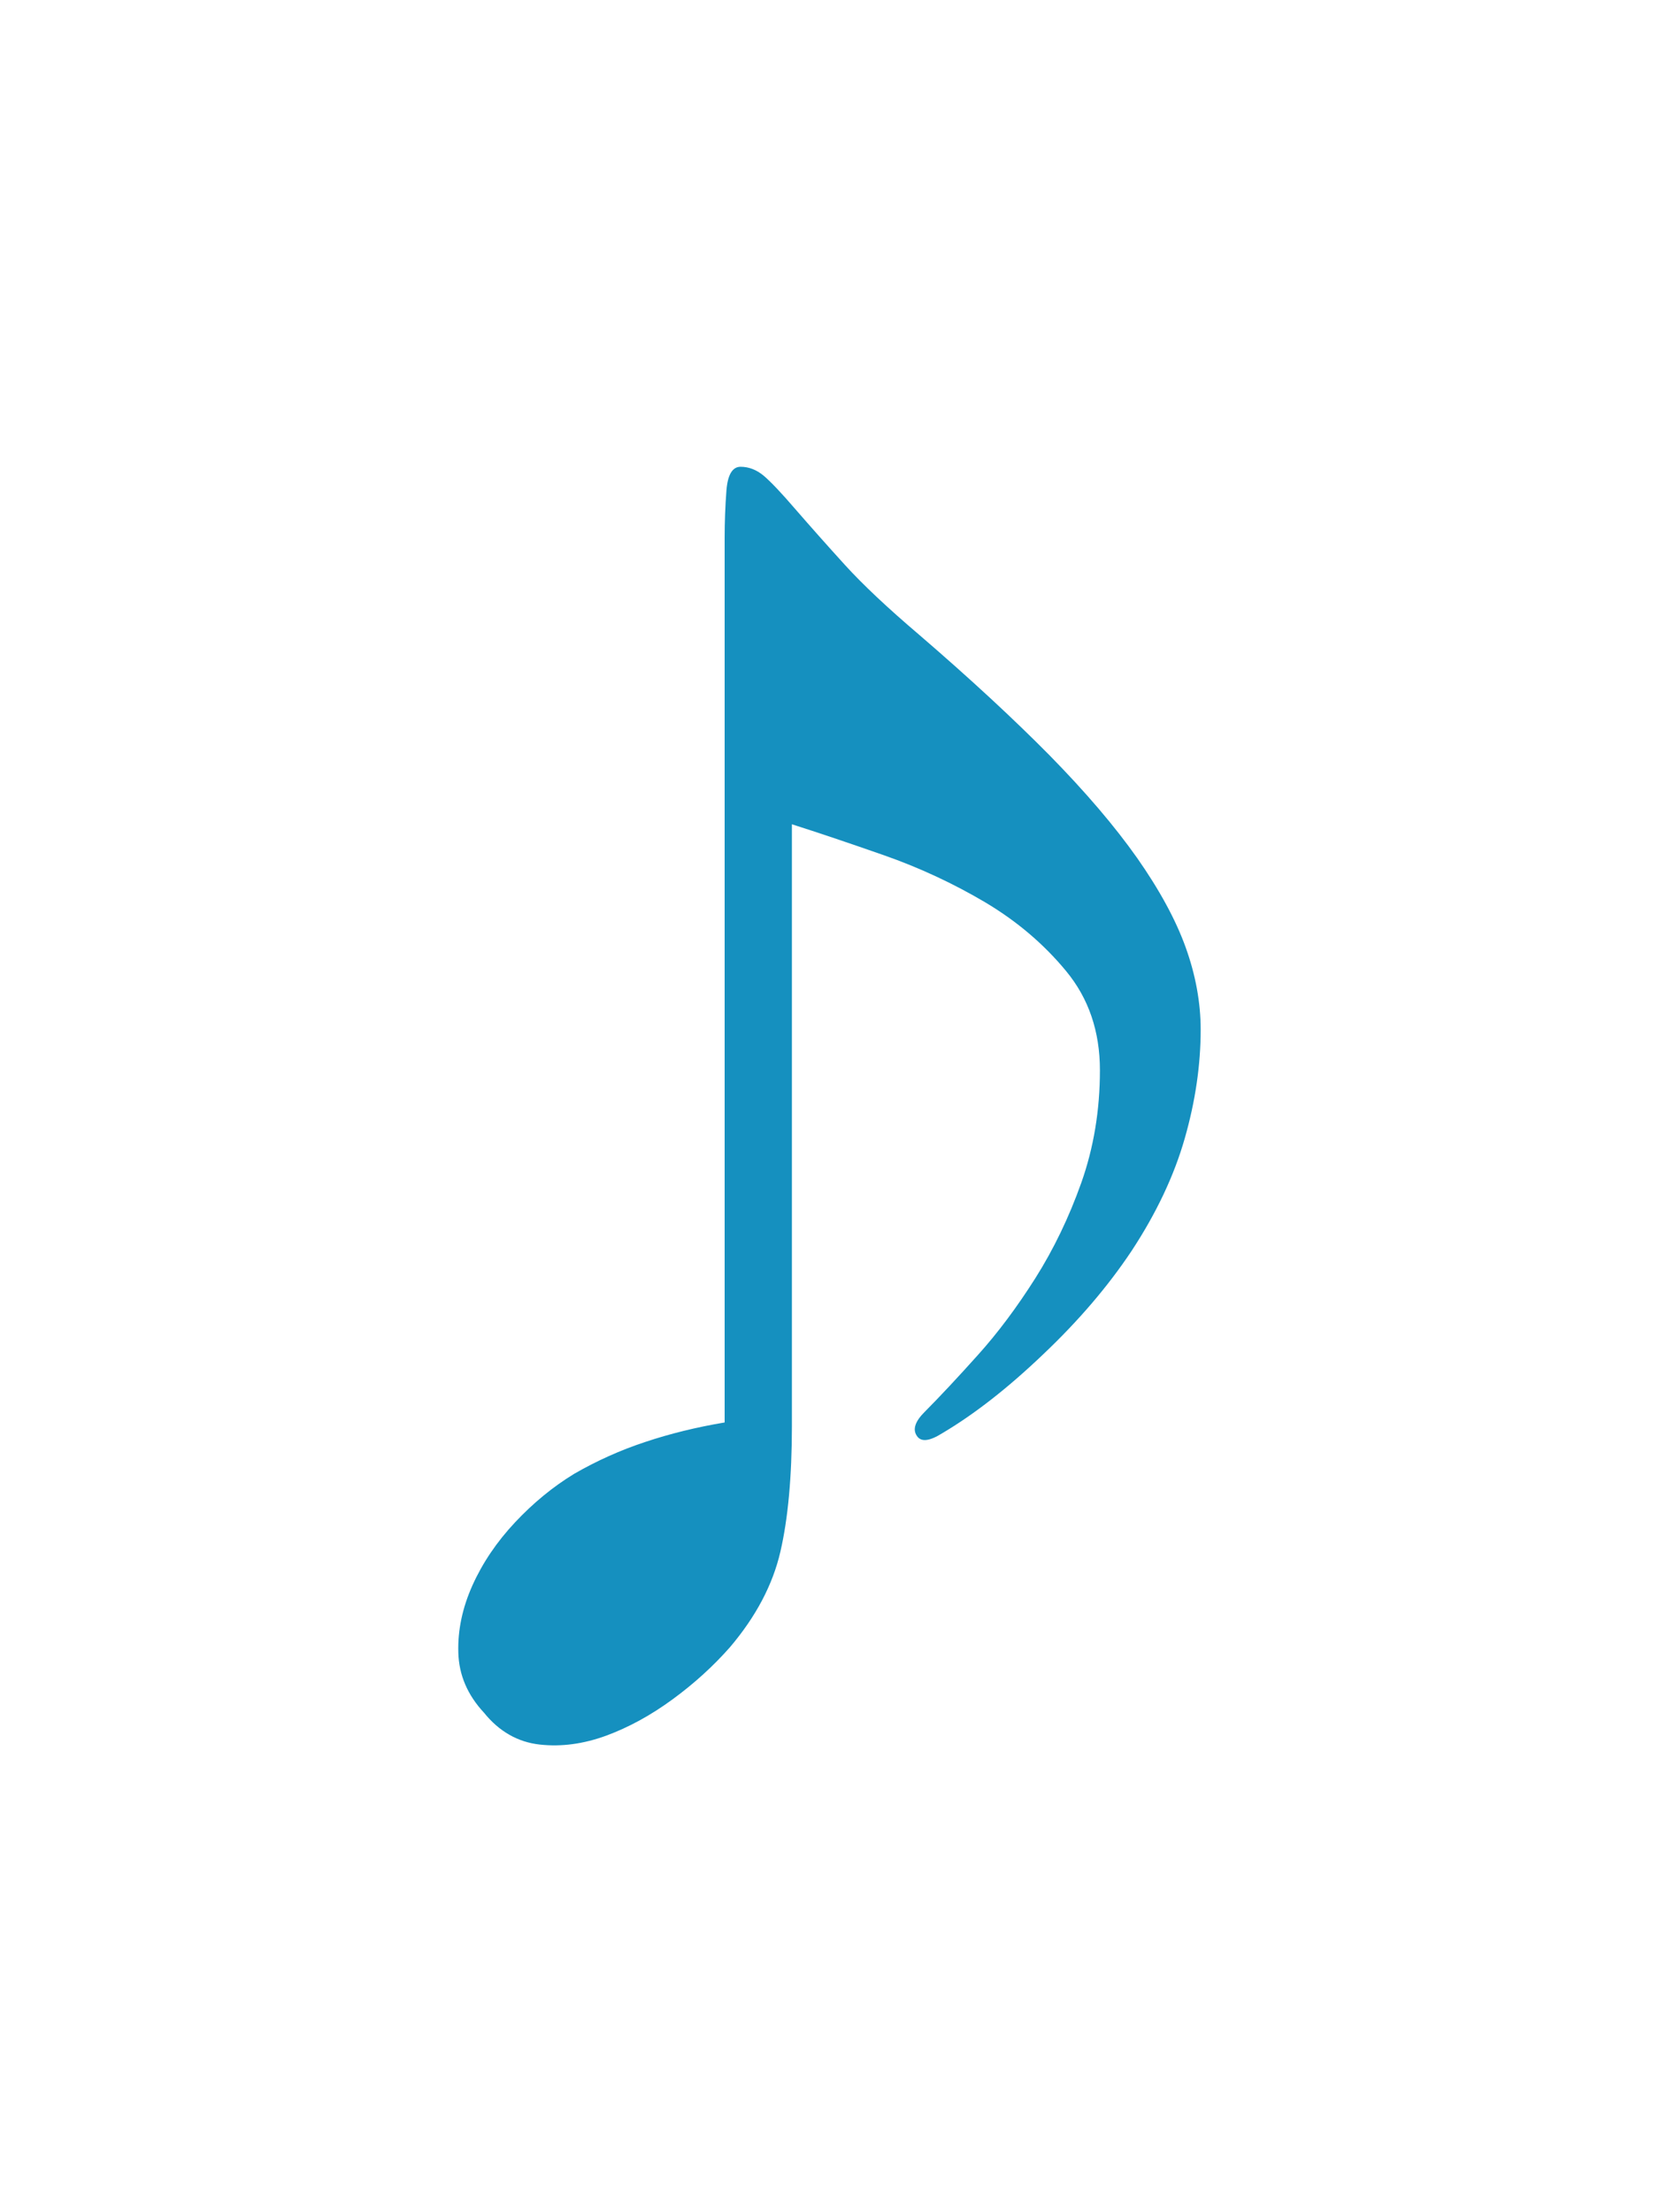 <?xml version="1.0" encoding="utf-8"?>
<!-- Generator: Adobe Illustrator 15.0.0, SVG Export Plug-In  -->
<!DOCTYPE svg PUBLIC "-//W3C//DTD SVG 1.1//EN" "http://www.w3.org/Graphics/SVG/1.1/DTD/svg11.dtd">
<svg version="1.1"
	 xmlns="http://www.w3.org/2000/svg" xmlns:xlink="http://www.w3.org/1999/xlink" xmlns:a="http://ns.adobe.com/AdobeSVGViewerExtensions/3.0/"
	 x="0px" y="0px" width="15px" height="20px" viewBox="-4.144 -4.22 15 20" enable-background="new -4.144 -4.22 15 20"
	 xml:space="preserve">
<defs>
</defs>
<path fill="#1590BF" d="M6.712,5.088c0,0.32-0.048,0.648-0.144,0.984s-0.256,0.675-0.48,1.016c-0.213,0.32-0.479,0.632-0.8,0.936
	C4.969,8.329,4.665,8.566,4.376,8.737C4.259,8.811,4.182,8.819,4.145,8.76C4.106,8.702,4.131,8.629,4.217,8.544
	c0.138-0.139,0.298-0.31,0.48-0.513C4.878,7.83,5.051,7.598,5.217,7.336c0.165-0.261,0.304-0.549,0.416-0.864
	c0.111-0.314,0.168-0.653,0.168-1.016c0-0.352-0.102-0.65-0.305-0.896C5.294,4.315,5.049,4.107,4.761,3.936
	c-0.288-0.17-0.593-0.312-0.913-0.424C3.528,3.4,3.251,3.307,3.016,3.232v5.44c0,0.459-0.035,0.838-0.104,1.136
	c-0.069,0.299-0.221,0.587-0.456,0.864c-0.15,0.17-0.323,0.328-0.52,0.472c-0.198,0.145-0.397,0.253-0.6,0.328
	c-0.203,0.074-0.403,0.102-0.6,0.08s-0.366-0.117-0.504-0.288C0.083,11.104,0.005,10.922,0,10.72
	c-0.006-0.203,0.037-0.405,0.128-0.608C0.219,9.91,0.347,9.72,0.512,9.544c0.166-0.177,0.344-0.323,0.536-0.44
	c0.203-0.117,0.416-0.213,0.64-0.287c0.224-0.075,0.464-0.134,0.72-0.177v-8c0-0.139,0.005-0.28,0.016-0.424S2.478,0,2.552,0
	S2.696,0.027,2.76,0.08c0.064,0.054,0.16,0.155,0.288,0.304c0.139,0.16,0.288,0.328,0.448,0.504C3.656,1.064,3.88,1.275,4.168,1.52
	c0.459,0.395,0.851,0.758,1.177,1.088c0.325,0.331,0.589,0.64,0.792,0.928c0.202,0.288,0.349,0.558,0.439,0.808
	S6.712,4.843,6.712,5.088z"/>
</svg>
